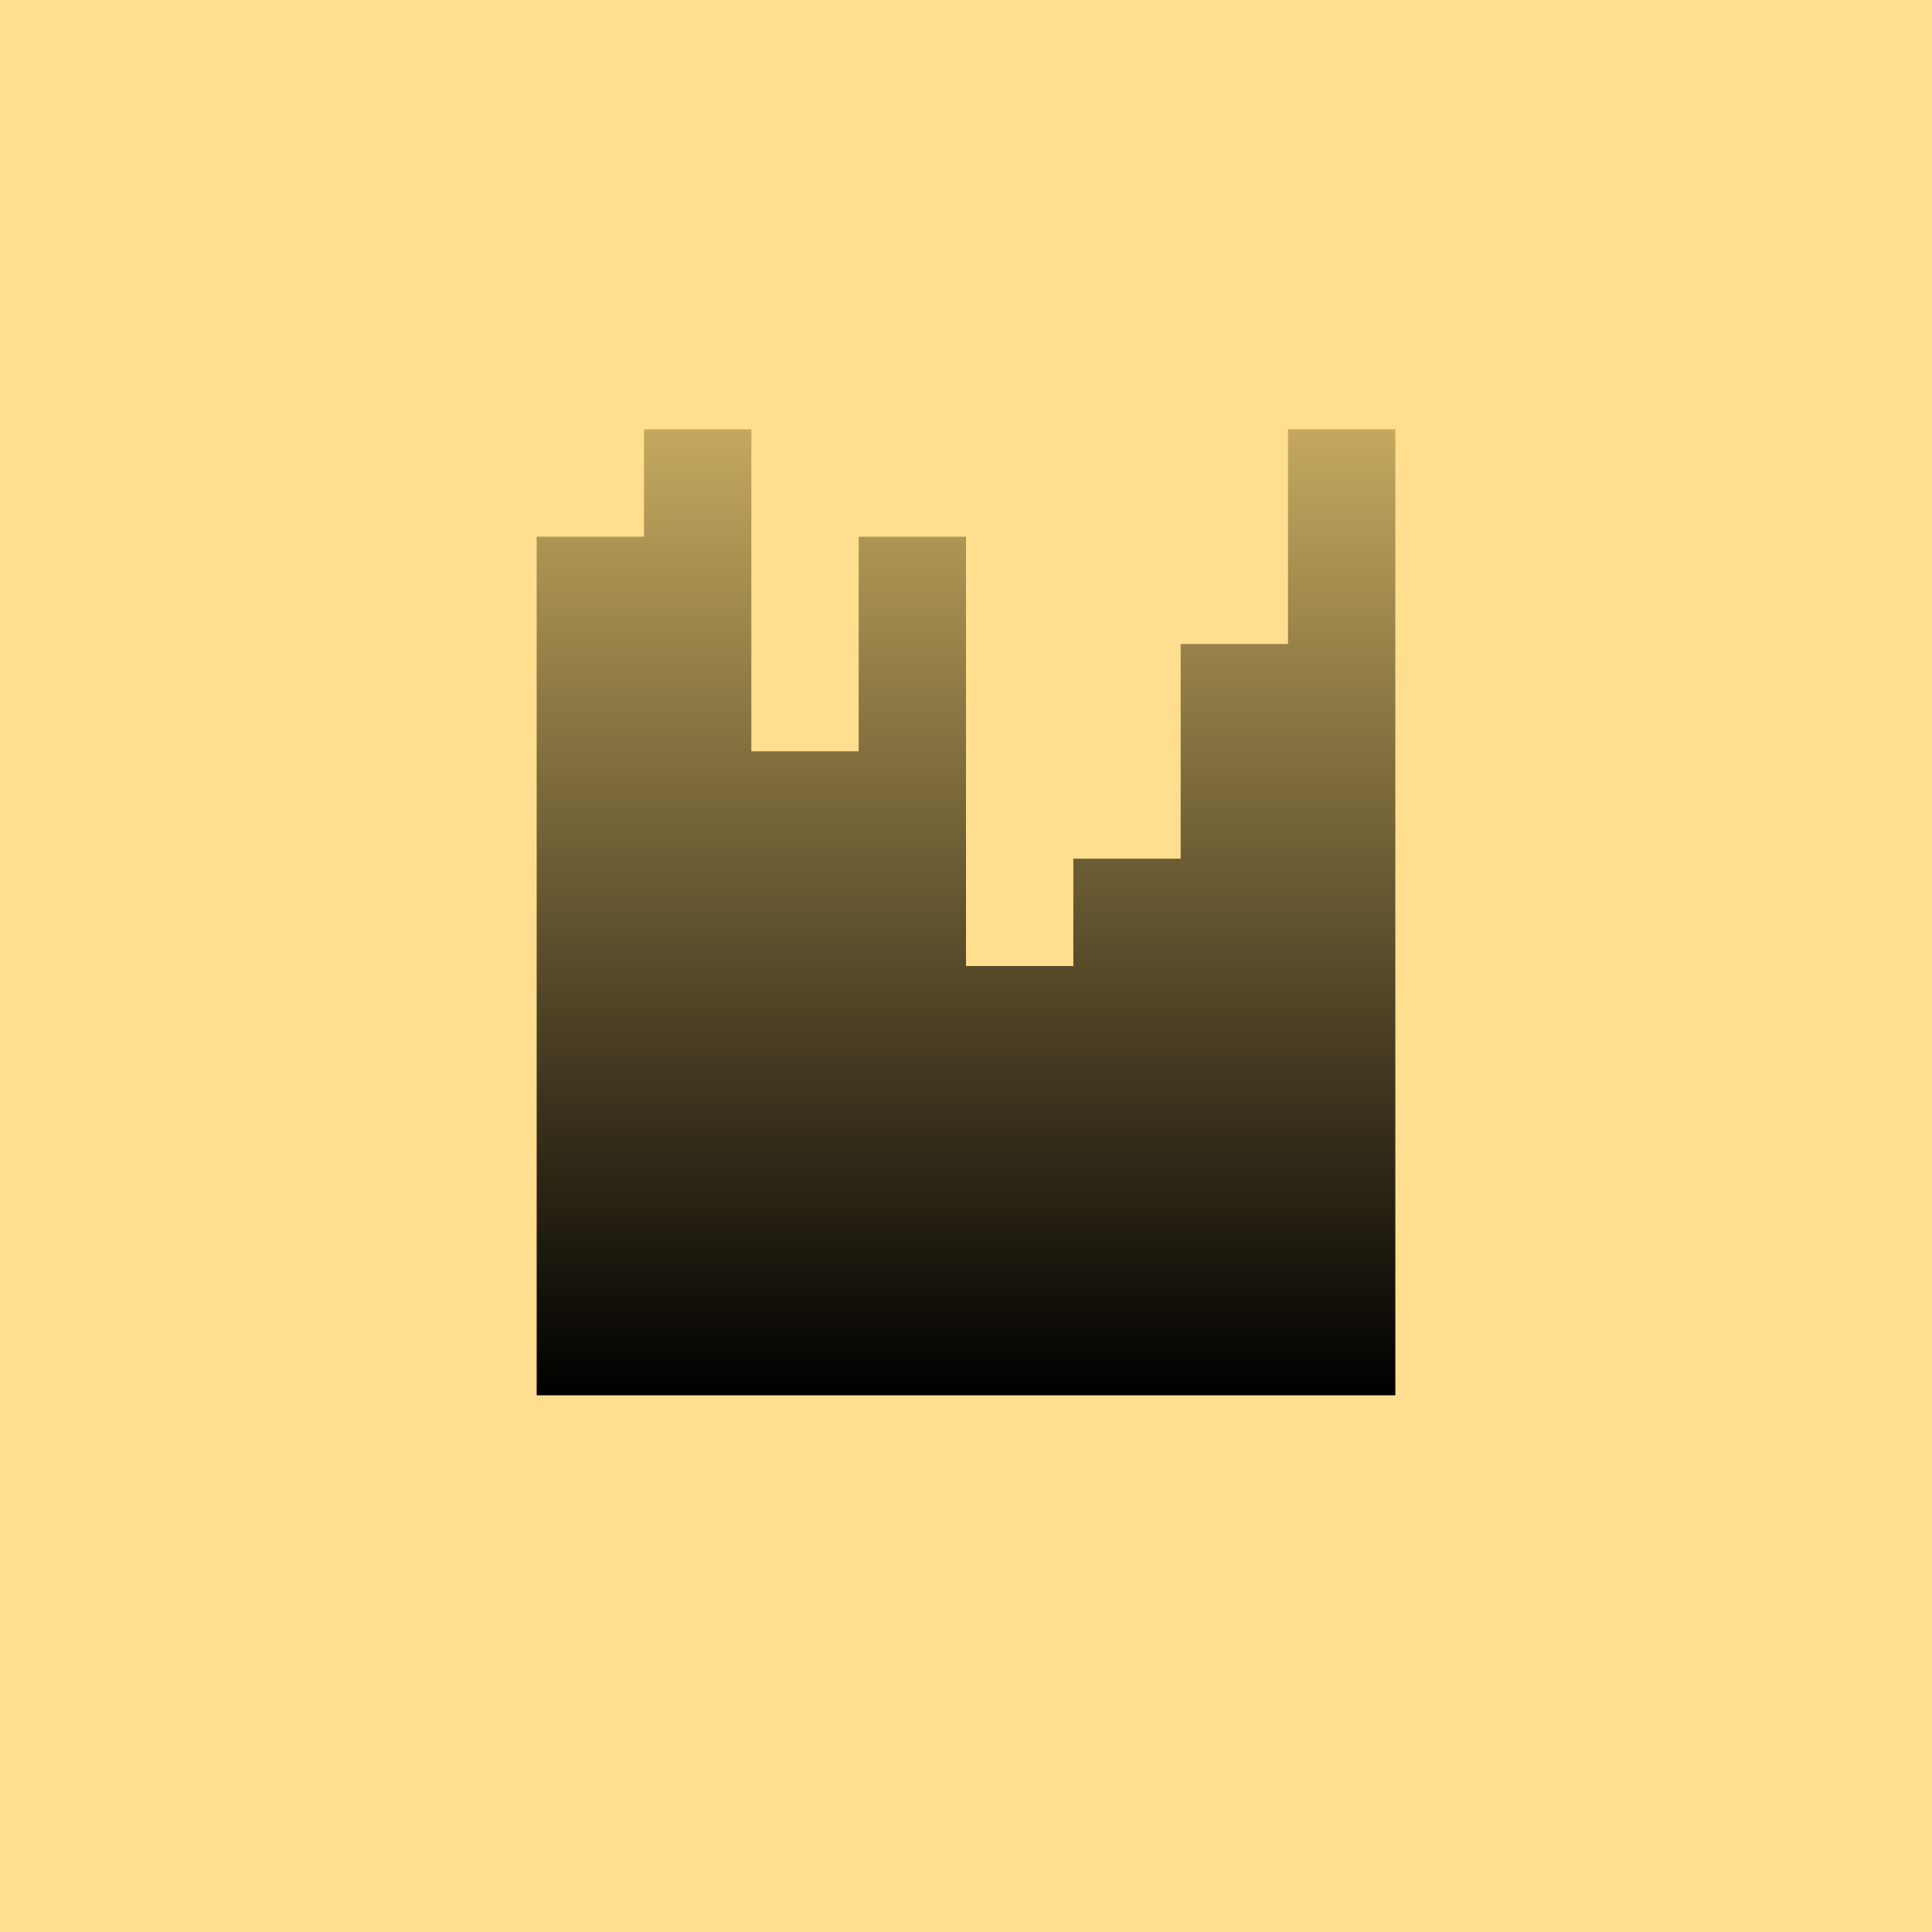 <!-- by TradingView --><svg xmlns="http://www.w3.org/2000/svg" width="18" height="18"><path fill="#FFDF8F" d="M0 0h18v18H0z"/><path d="M5 13V5h1V4h1v3h1V5h1v4h1V8h1V6h1V4h1v9H5z" fill="url(#ageomplto)"/><defs><linearGradient id="ageomplto" x1="9" y1="4" x2="9" y2="13" gradientUnits="userSpaceOnUse"><stop stop-color="#C4A85E"/><stop offset="1"/></linearGradient></defs></svg>